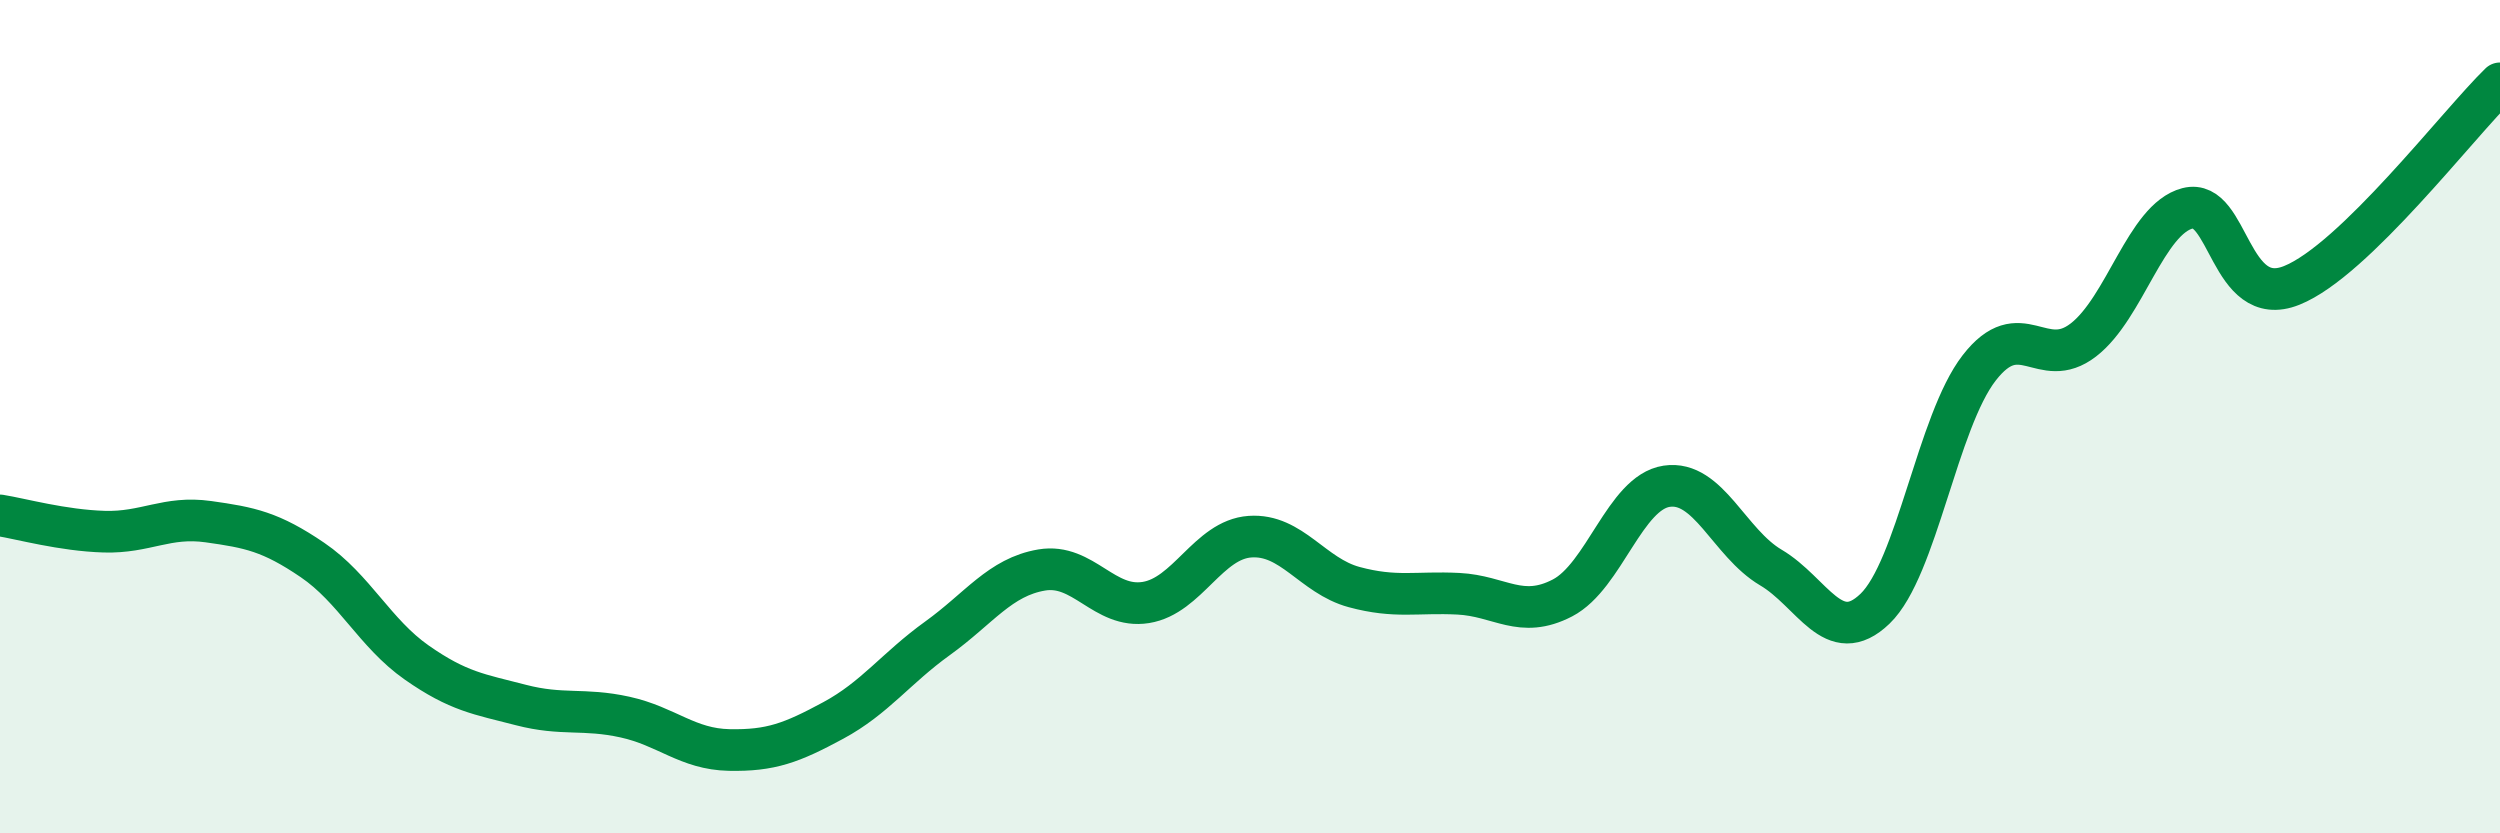 
    <svg width="60" height="20" viewBox="0 0 60 20" xmlns="http://www.w3.org/2000/svg">
      <path
        d="M 0,12.37 C 0.5,12.45 1.5,12.73 2.5,12.76 C 3.5,12.79 4,12.38 5,12.52 C 6,12.66 6.5,12.76 7.5,13.44 C 8.5,14.12 9,15.2 10,15.9 C 11,16.6 11.5,16.66 12.5,16.92 C 13.5,17.18 14,16.99 15,17.21 C 16,17.43 16.5,17.98 17.5,18 C 18.5,18.02 19,17.83 20,17.29 C 21,16.75 21.5,16.04 22.5,15.32 C 23.5,14.6 24,13.85 25,13.68 C 26,13.51 26.5,14.62 27.5,14.46 C 28.5,14.3 29,12.95 30,12.88 C 31,12.81 31.5,13.82 32.5,14.09 C 33.5,14.36 34,14.2 35,14.25 C 36,14.3 36.5,14.87 37.5,14.35 C 38.5,13.83 39,11.82 40,11.67 C 41,11.52 41.5,13.03 42.5,13.62 C 43.5,14.21 44,15.57 45,14.61 C 46,13.65 46.5,10.12 47.5,8.83 C 48.5,7.54 49,8.93 50,8.16 C 51,7.39 51.5,5.26 52.5,5 C 53.5,4.74 53.5,7.45 55,6.85 C 56.5,6.25 59,2.97 60,2L60 20L0 20Z"
        fill="#008740"
        opacity="0.1"
        stroke-linecap="round"
        stroke-linejoin="round"
      />
      <path
        d="M 0,12.37 C 0.5,12.45 1.5,12.73 2.5,12.76 C 3.5,12.79 4,12.38 5,12.52 C 6,12.66 6.5,12.76 7.5,13.44 C 8.5,14.12 9,15.2 10,15.9 C 11,16.6 11.5,16.66 12.5,16.92 C 13.5,17.18 14,16.99 15,17.21 C 16,17.43 16.5,17.98 17.5,18 C 18.5,18.02 19,17.83 20,17.29 C 21,16.75 21.5,16.04 22.5,15.32 C 23.5,14.6 24,13.85 25,13.68 C 26,13.51 26.5,14.62 27.5,14.46 C 28.5,14.3 29,12.95 30,12.88 C 31,12.81 31.5,13.82 32.5,14.09 C 33.5,14.36 34,14.2 35,14.25 C 36,14.3 36.5,14.87 37.5,14.35 C 38.5,13.83 39,11.82 40,11.67 C 41,11.52 41.5,13.03 42.5,13.62 C 43.5,14.21 44,15.57 45,14.61 C 46,13.65 46.5,10.12 47.5,8.83 C 48.5,7.54 49,8.93 50,8.16 C 51,7.39 51.5,5.26 52.5,5 C 53.5,4.74 53.5,7.45 55,6.85 C 56.5,6.25 59,2.97 60,2"
        stroke="#008740"
        stroke-width="1"
        fill="none"
        stroke-linecap="round"
        stroke-linejoin="round"
      />
    </svg>
  